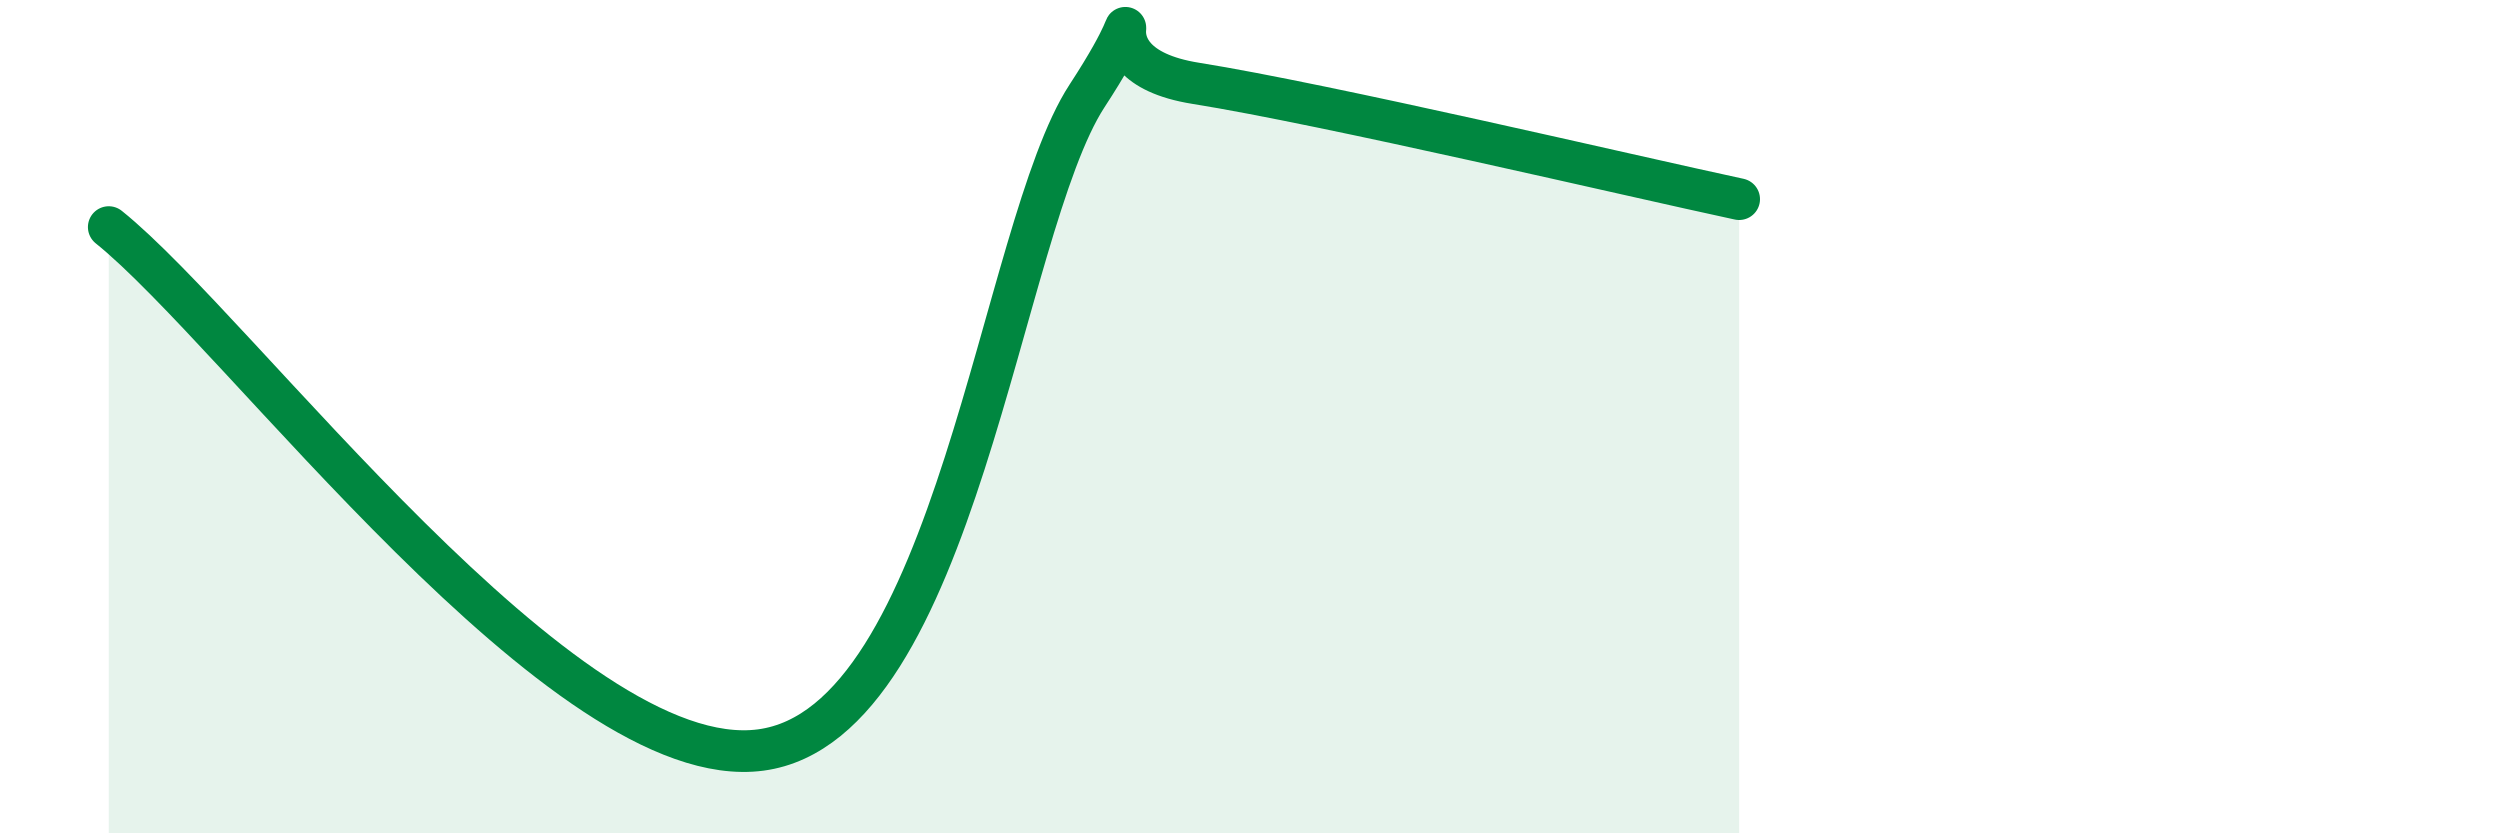 
    <svg width="60" height="20" viewBox="0 0 60 20" xmlns="http://www.w3.org/2000/svg">
      <path
        d="M 2.61,5.45 C 5.74,7.96 13.56,18.63 18.26,18 C 22.96,17.37 24,5.5 26.09,2.3 C 28.18,-0.9 25.57,1.5 28.7,2 C 31.83,2.5 39.13,4.22 41.74,4.78L41.74 20L2.61 20Z"
        fill="#008740"
        opacity="0.1"
        stroke-linecap="round"
        stroke-linejoin="round"
      />
      <path
        d="M 2.61,5.45 C 5.74,7.96 13.56,18.63 18.26,18 C 22.96,17.37 24,5.5 26.09,2.3 C 28.18,-0.9 25.57,1.5 28.7,2 C 31.83,2.5 39.13,4.22 41.74,4.78"
        stroke="#008740"
        stroke-width="1"
        fill="none"
        stroke-linecap="round"
        stroke-linejoin="round"
      />
    </svg>
  
